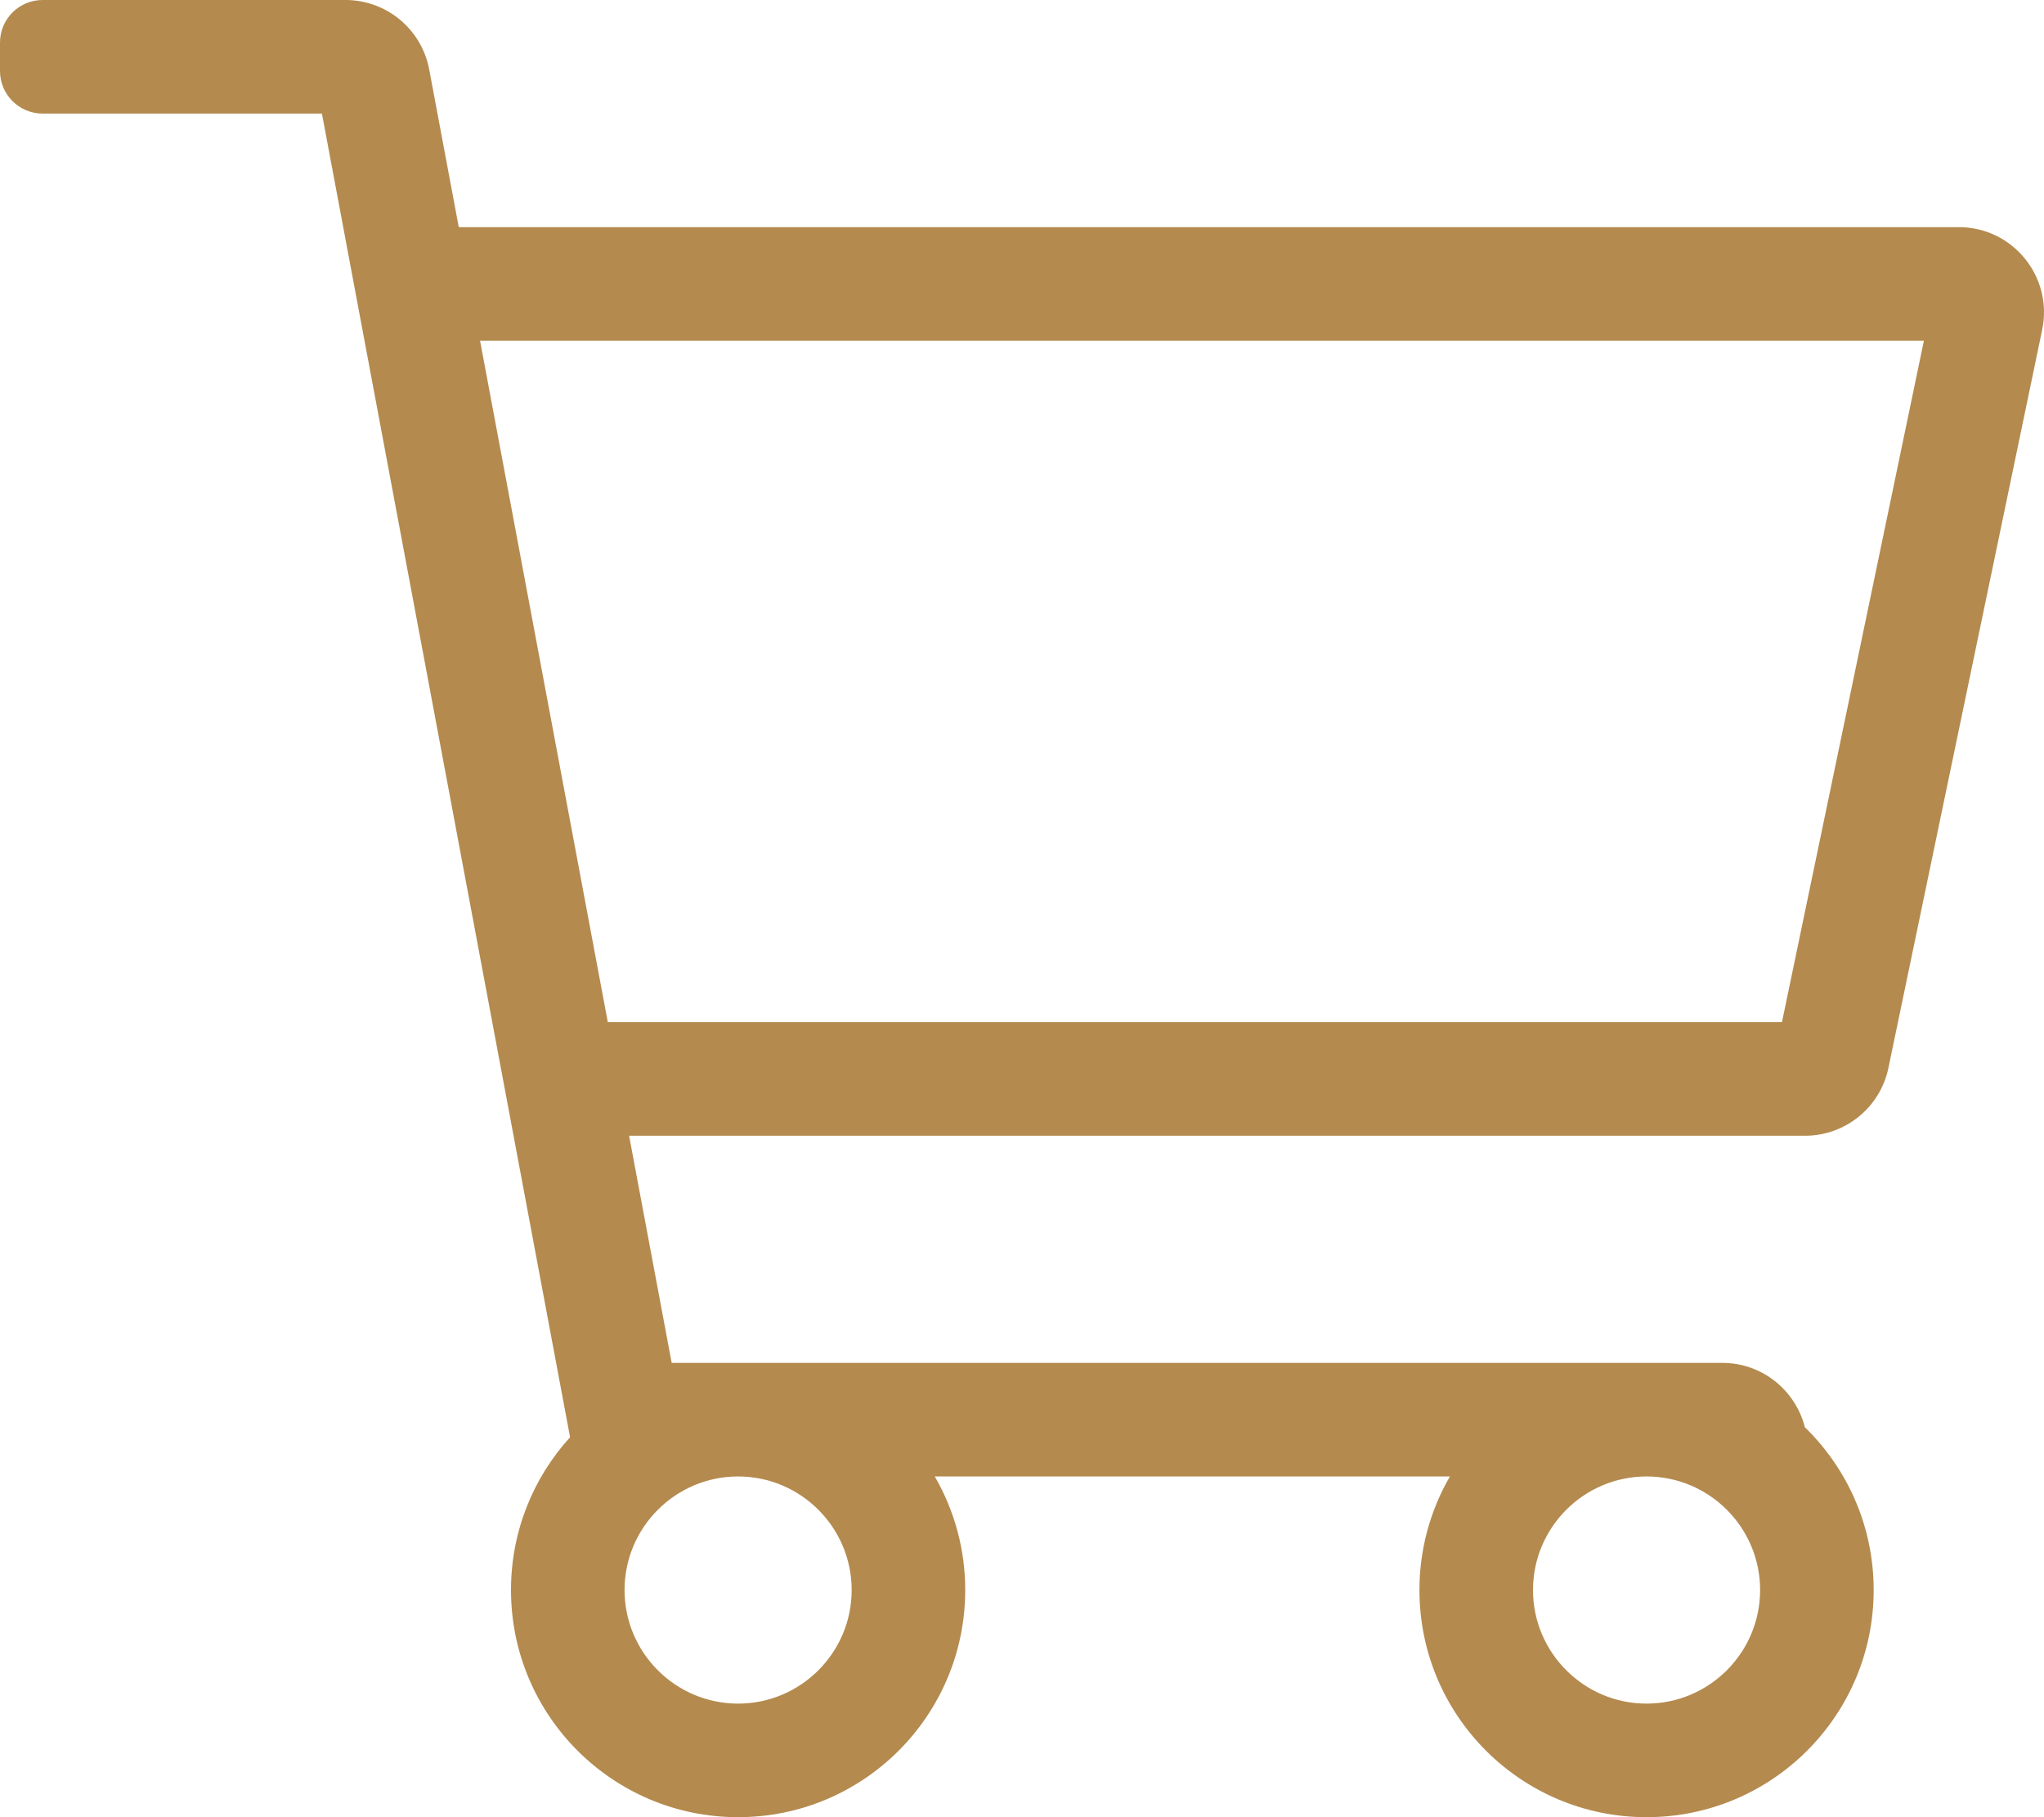 <?xml version="1.0" encoding="utf-8"?>
<!-- Generator: Adobe Illustrator 24.1.3, SVG Export Plug-In . SVG Version: 6.00 Build 0)  -->
<svg version="1.1" id="Layer_1" xmlns="http://www.w3.org/2000/svg" xmlns:xlink="http://www.w3.org/1999/xlink" x="0px" y="0px"
	 width="576px" height="512px" viewBox="0 0 576 512" style="enable-background:new 0 0 576 512;" xml:space="preserve">
<style type="text/css">
	.st0{fill:#B48A4E;}
</style>
<path class="st0" d="M551.991,64H129.28l-8.329-44.423C118.822,8.226,108.911,0,97.362,0H12C5.373,0,0,5.373,0,12v8
	c0,6.627,5.373,12,12,12h78.72l69.927,372.946C150.305,416.314,144,431.42,144,448c0,35.346,28.654,64,64,64s64-28.654,64-64
	c0.012-11.237-2.949-22.277-8.583-32h145.167c-5.634,9.723-8.595,20.763-8.583,32c0,35.346,28.654,64,64,64s64-28.654,64-64
	c0-17.993-7.435-34.24-19.388-45.868C506.022,391.891,496.76,384,485.328,384H189.28l-12-64h331.381
	c11.368,0,21.177-7.976,23.496-19.105l43.331-208C578.592,77.991,567.215,64,551.991,64z M240,448c0,17.645-14.355,32-32,32
	s-32-14.355-32-32s14.355-32,32-32S240,430.355,240,448z M464,480c-17.645,0-32-14.355-32-32s14.355-32,32-32s32,14.355,32,32
	S481.645,480,464,480z M502.156,288H171.28l-36-192h406.876L502.156,288z"/>
</svg>
